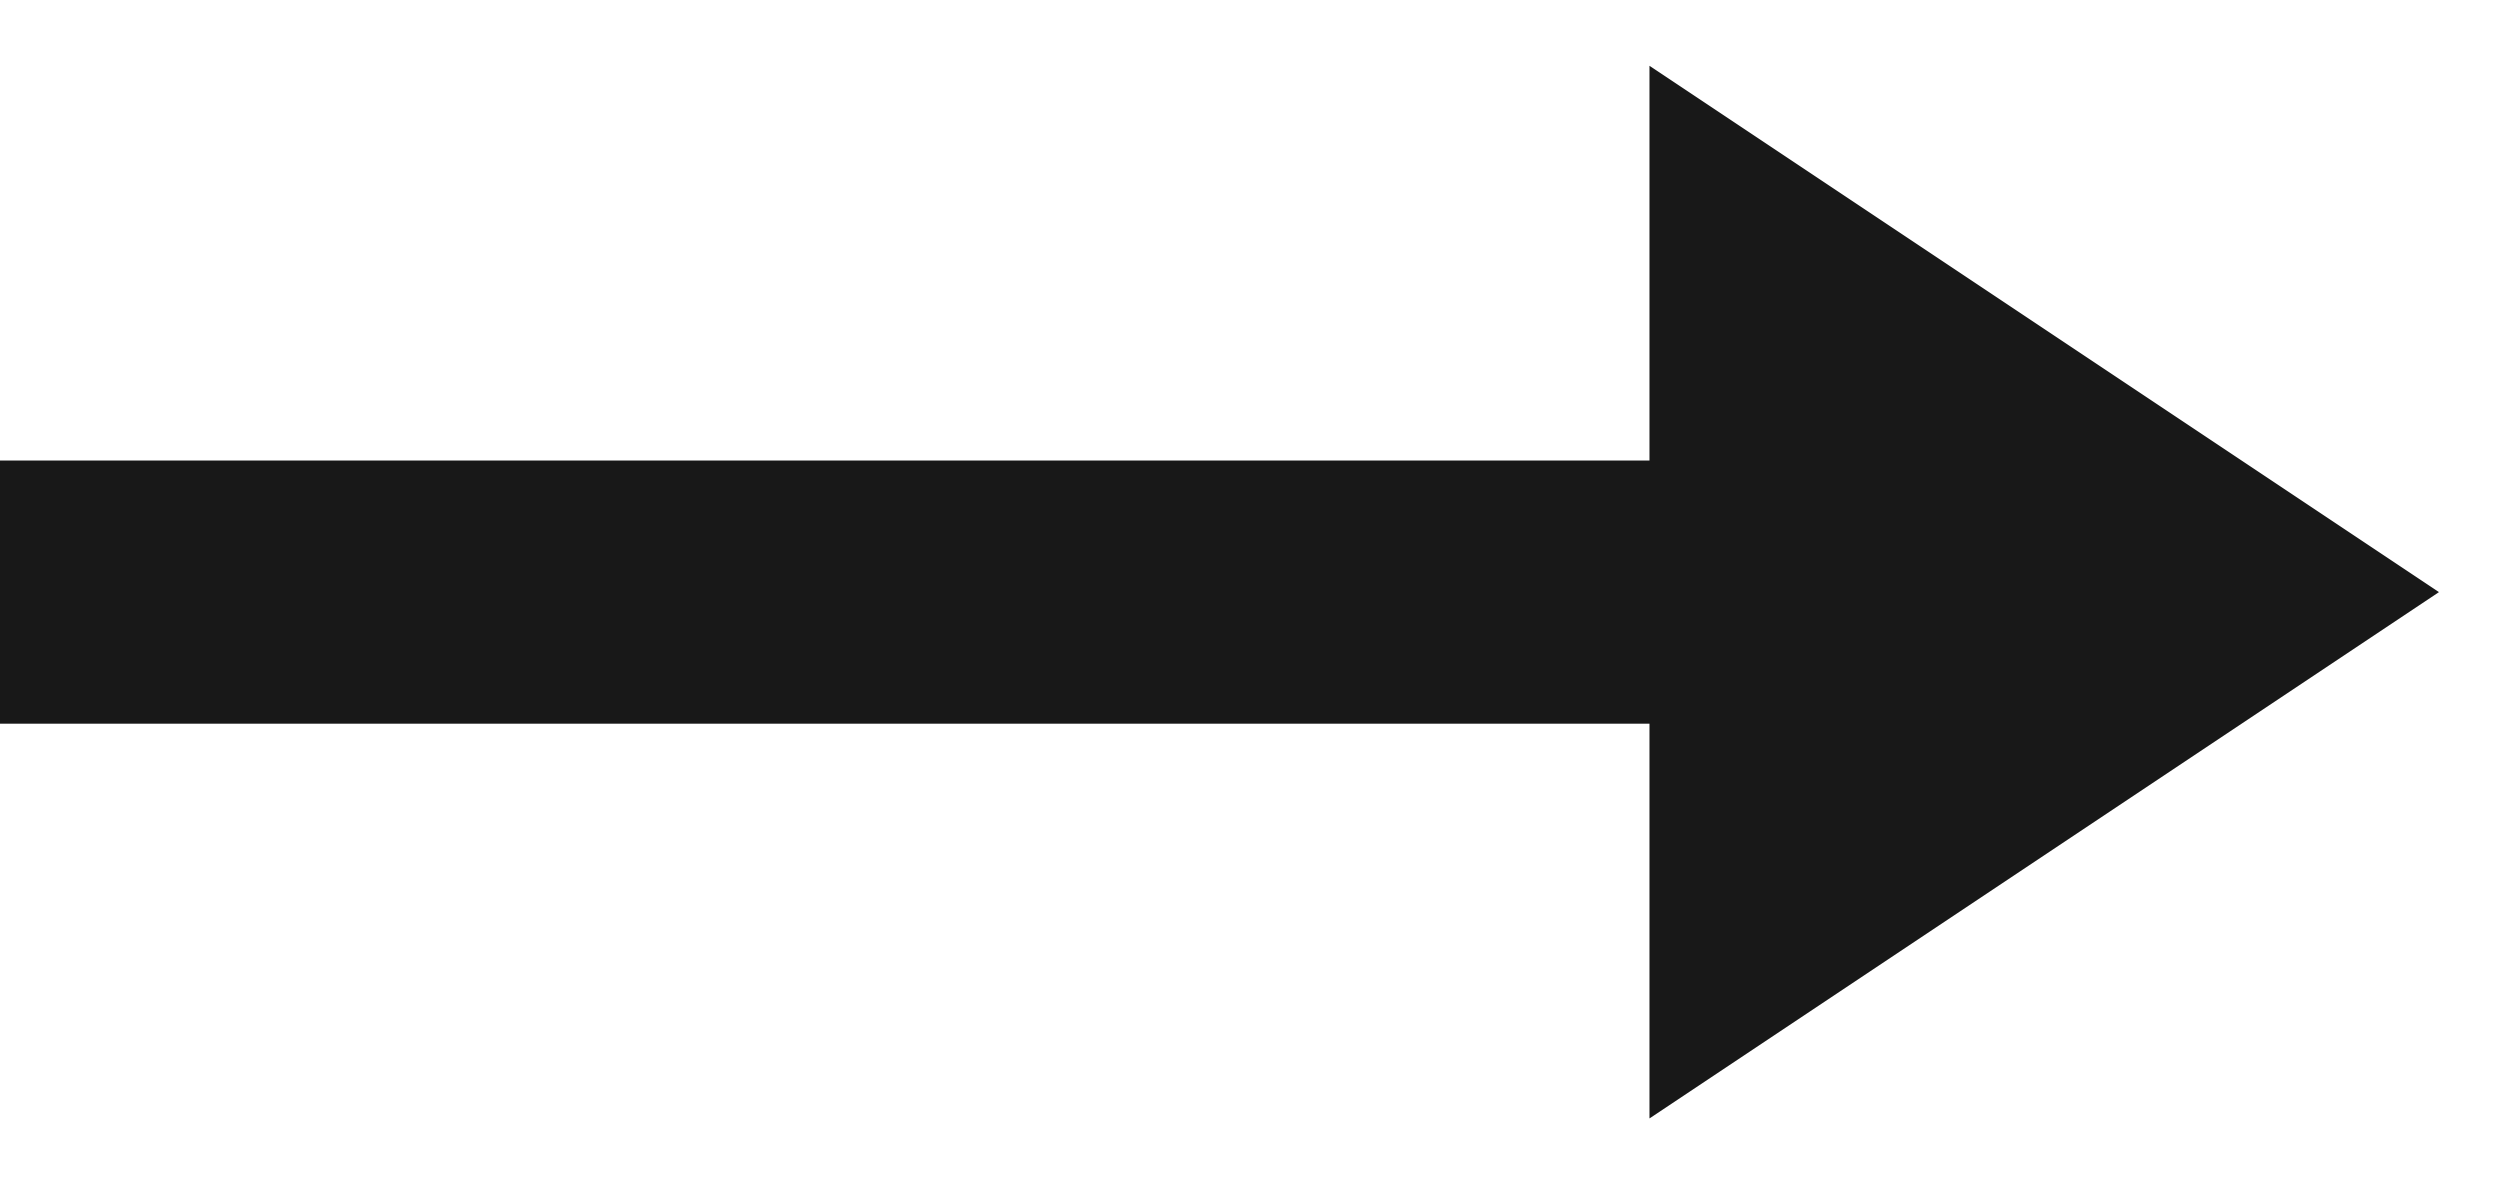 <svg xmlns="http://www.w3.org/2000/svg" width="19" height="9" viewBox="0 0 19 9">
    <g fill="none" fill-rule="evenodd">
        <path stroke="#181818" stroke-width="2" d="M0 4.5L12.607 4.5"/>
        <path fill="#181818" d="M15.536 1.5L19.536 7.5 11.536 7.5z" transform="rotate(90 15.536 4.5)"/>
    </g>
</svg>
